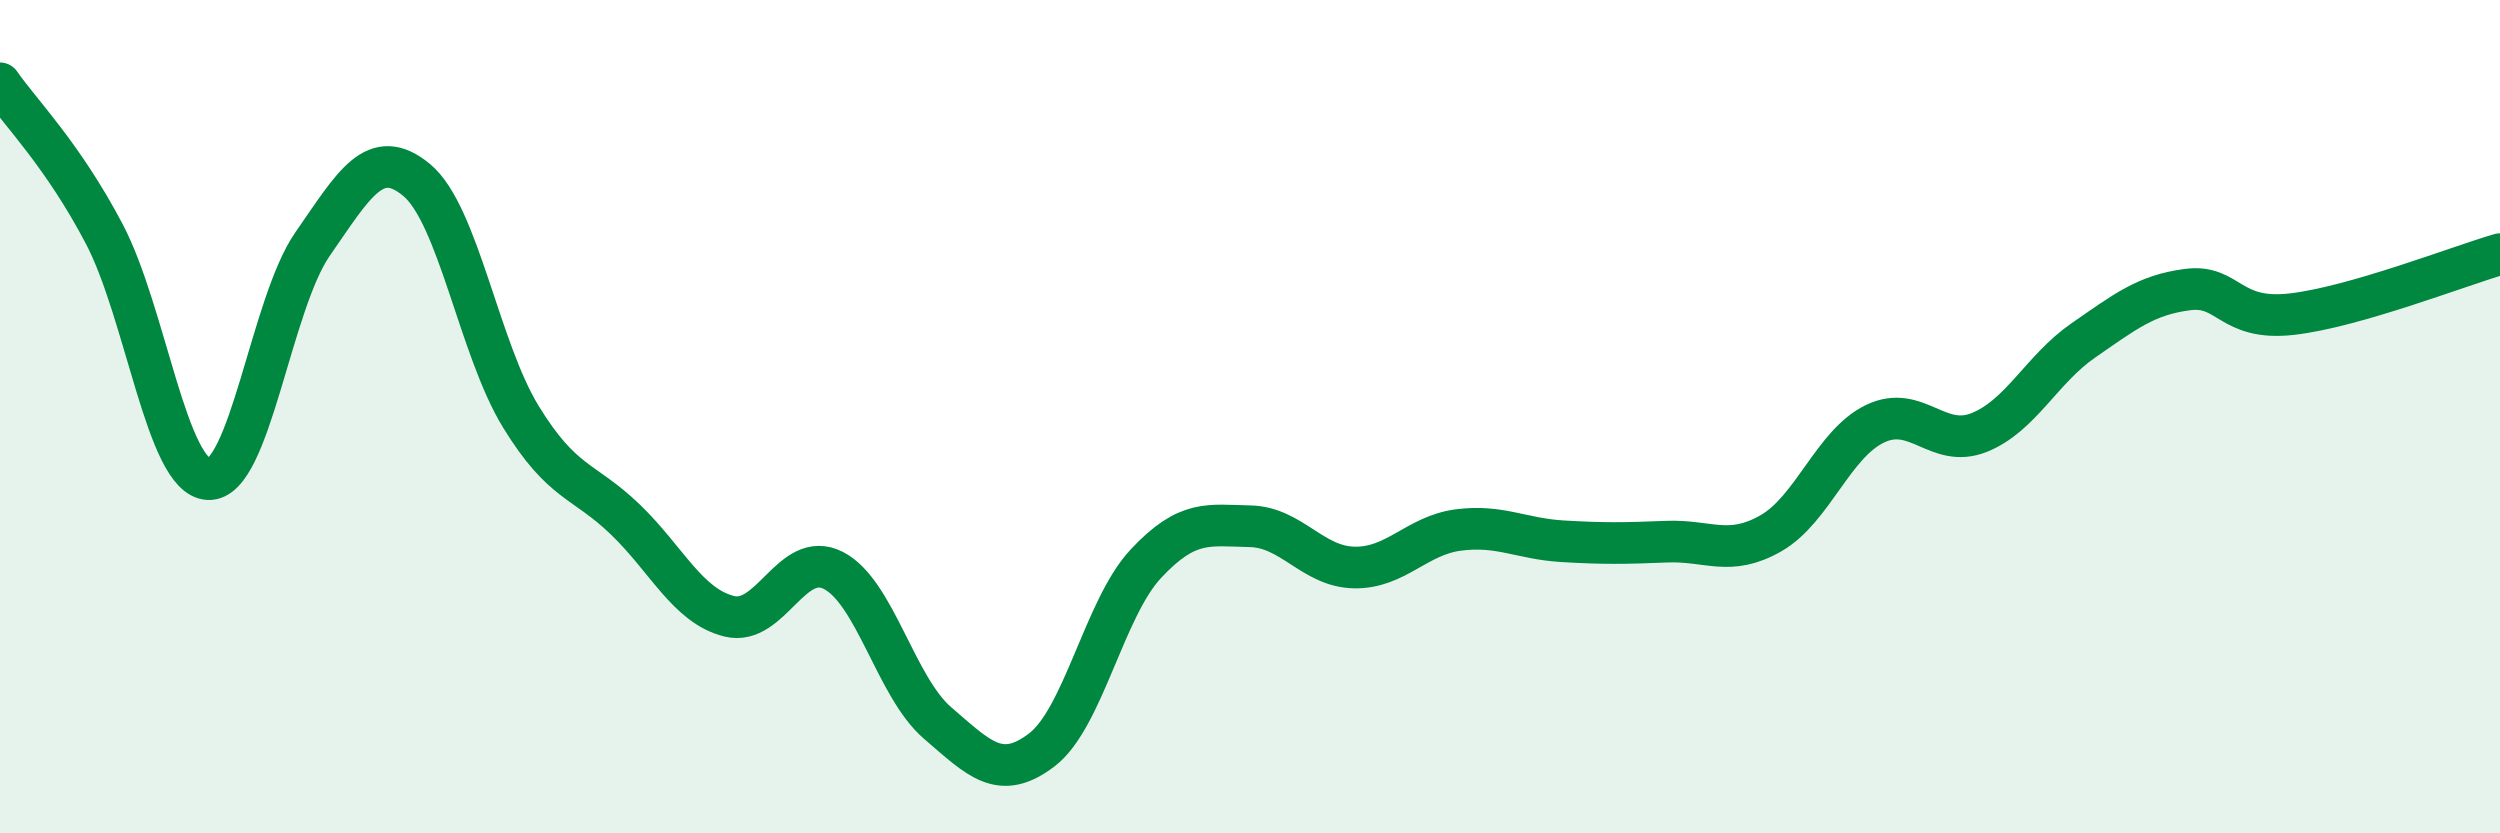
    <svg width="60" height="20" viewBox="0 0 60 20" xmlns="http://www.w3.org/2000/svg">
      <path
        d="M 0,2 C 0.5,2.72 1.5,3.71 2.5,5.61 C 3.5,7.51 4,11.45 5,11.5 C 6,11.55 6.5,7.3 7.5,5.86 C 8.5,4.42 9,3.49 10,4.32 C 11,5.15 11.5,8.37 12.5,10 C 13.5,11.63 14,11.5 15,12.46 C 16,13.42 16.5,14.54 17.5,14.79 C 18.5,15.04 19,13.18 20,13.69 C 21,14.2 21.5,16.49 22.5,17.35 C 23.5,18.21 24,18.76 25,18 C 26,17.24 26.5,14.6 27.5,13.53 C 28.5,12.46 29,12.61 30,12.63 C 31,12.65 31.5,13.6 32.5,13.62 C 33.5,13.64 34,12.85 35,12.72 C 36,12.59 36.5,12.93 37.5,12.99 C 38.5,13.05 39,13.04 40,13 C 41,12.96 41.5,13.37 42.5,12.8 C 43.5,12.23 44,10.65 45,10.17 C 46,9.69 46.5,10.78 47.5,10.38 C 48.5,9.98 49,8.86 50,8.17 C 51,7.48 51.5,7.08 52.5,6.95 C 53.5,6.82 53.5,7.71 55,7.54 C 56.5,7.37 59,6.39 60,6.1L60 20L0 20Z"
        fill="#008740"
        opacity="0.1"
        stroke-linecap="round"
        stroke-linejoin="round"
      />
      <path
        d="M 0,2 C 0.5,2.72 1.5,3.71 2.5,5.61 C 3.5,7.51 4,11.45 5,11.5 C 6,11.55 6.5,7.3 7.5,5.86 C 8.5,4.42 9,3.49 10,4.32 C 11,5.15 11.5,8.37 12.5,10 C 13.5,11.63 14,11.5 15,12.46 C 16,13.42 16.5,14.54 17.5,14.79 C 18.5,15.04 19,13.18 20,13.69 C 21,14.2 21.5,16.49 22.5,17.35 C 23.5,18.21 24,18.76 25,18 C 26,17.24 26.5,14.6 27.5,13.53 C 28.5,12.46 29,12.61 30,12.63 C 31,12.65 31.5,13.6 32.5,13.62 C 33.5,13.64 34,12.85 35,12.72 C 36,12.59 36.5,12.93 37.5,12.99 C 38.5,13.05 39,13.04 40,13 C 41,12.96 41.5,13.37 42.5,12.8 C 43.5,12.23 44,10.65 45,10.17 C 46,9.69 46.5,10.78 47.5,10.38 C 48.5,9.98 49,8.86 50,8.17 C 51,7.48 51.5,7.08 52.5,6.95 C 53.5,6.82 53.5,7.71 55,7.54 C 56.5,7.37 59,6.39 60,6.1"
        stroke="#008740"
        stroke-width="1"
        fill="none"
        stroke-linecap="round"
        stroke-linejoin="round"
      />
    </svg>
  